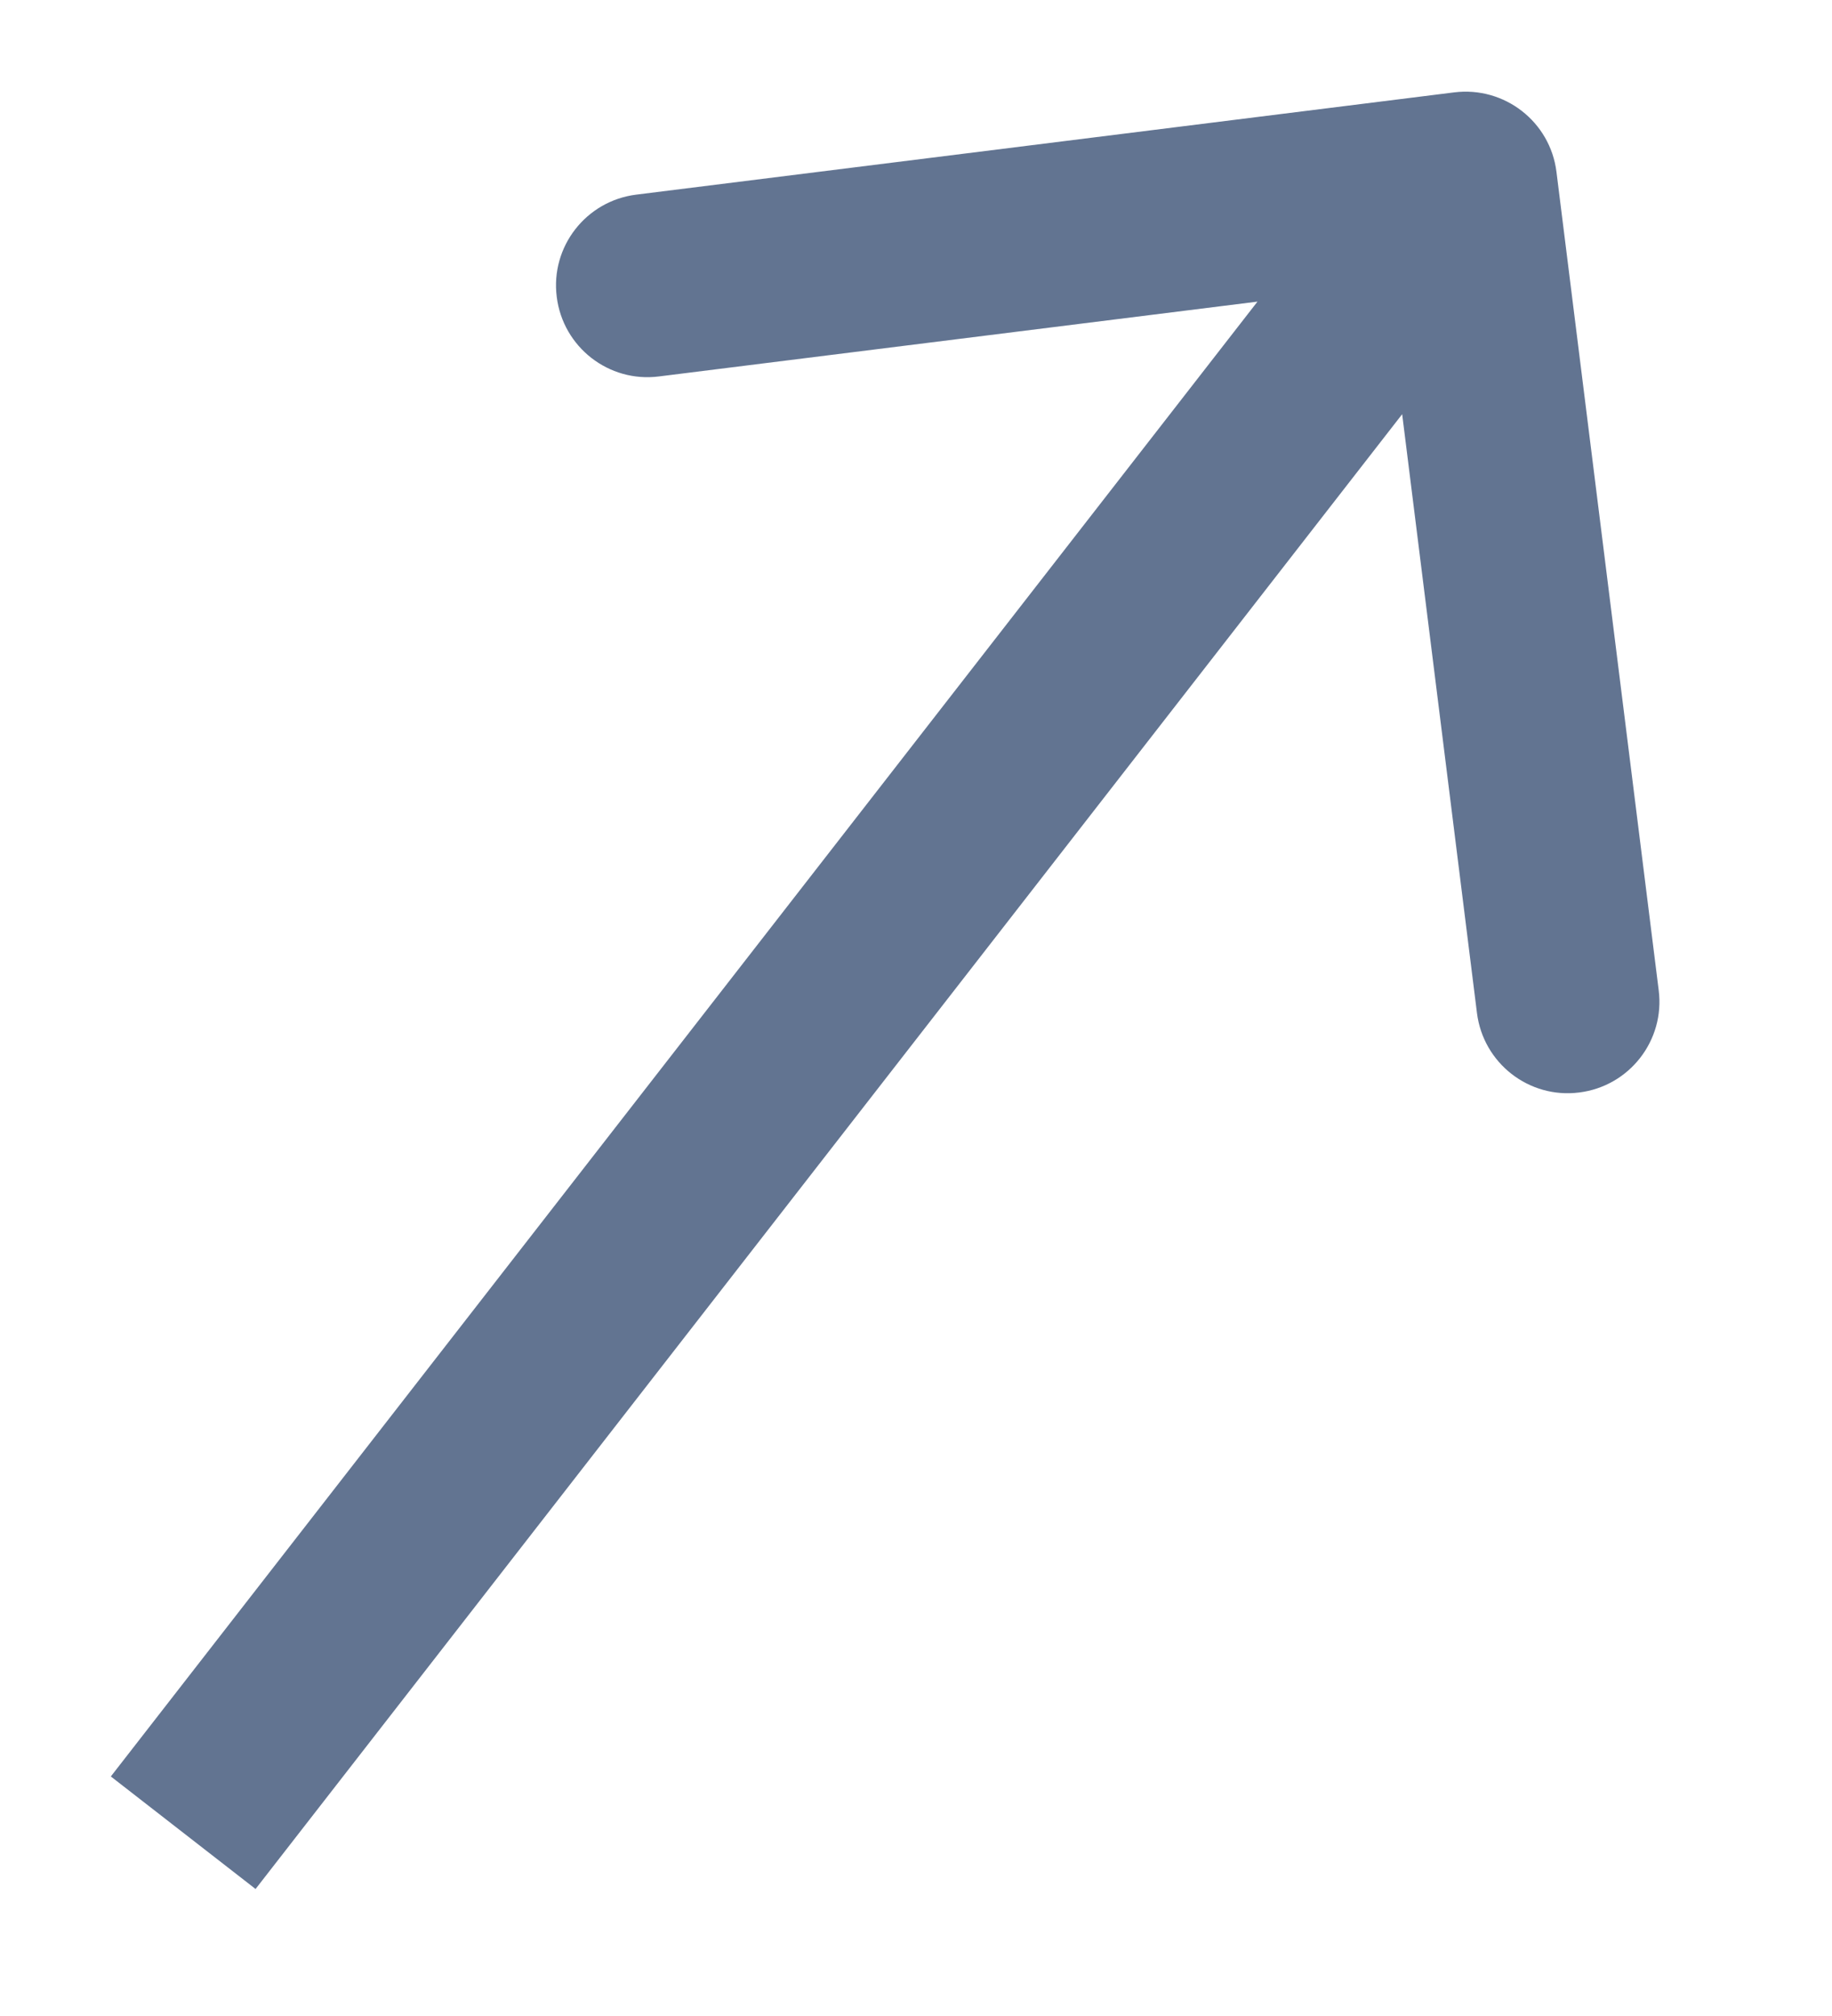<?xml version="1.0" encoding="UTF-8"?> <svg xmlns="http://www.w3.org/2000/svg" width="10" height="11" viewBox="0 0 10 11" fill="none"> <path d="M8.496 0.938C8.462 0.664 8.212 0.47 7.938 0.504L3.473 1.062C3.199 1.096 3.004 1.346 3.039 1.62C3.073 1.894 3.323 2.089 3.597 2.054L7.566 1.558L8.062 5.527C8.096 5.801 8.346 5.996 8.62 5.961C8.894 5.927 9.089 5.677 9.054 5.403L8.496 0.938ZM1.395 10.307L8.395 1.307L7.605 0.693L0.605 9.693L1.395 10.307Z" fill="#627491"></path> </svg> 